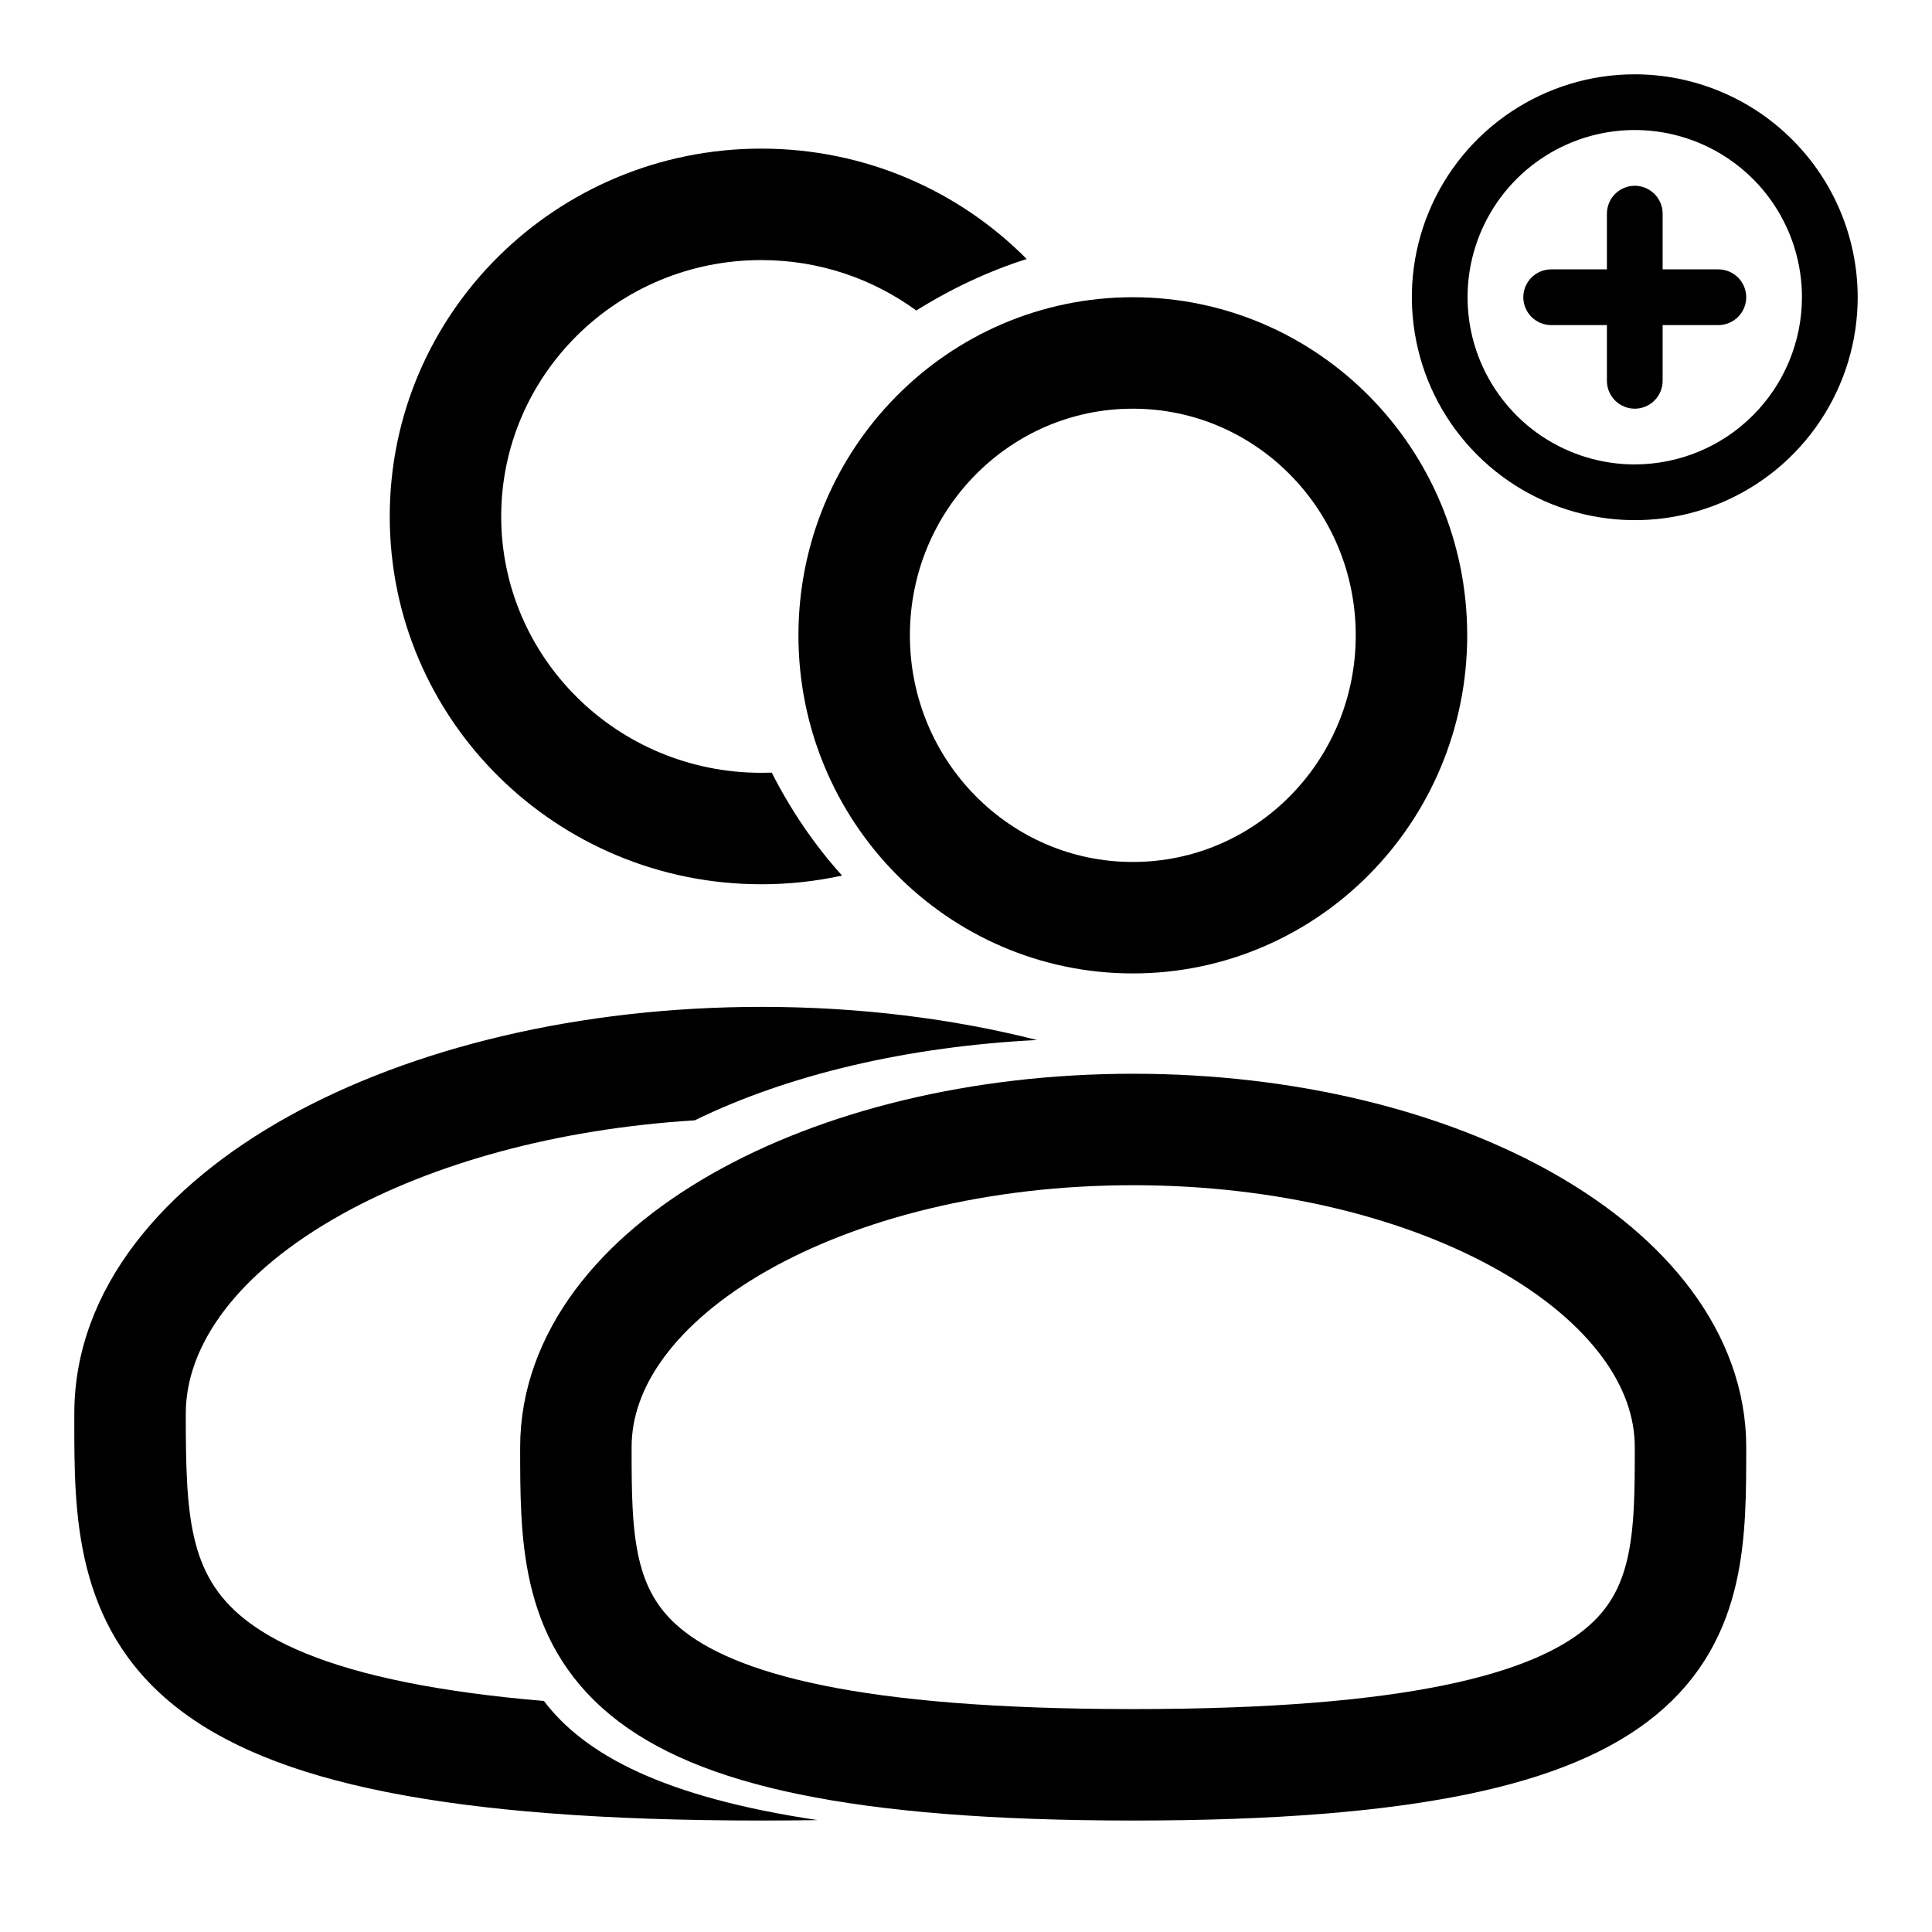 <svg width="26" height="26" viewBox="0 0 26 26" fill="none" xmlns="http://www.w3.org/2000/svg">
<path fill-rule="evenodd" clip-rule="evenodd" d="M6.745 6.95C6.745 5.053 8.304 3.5 10.245 3.5C11.028 3.5 11.749 3.753 12.331 4.179C12.802 3.884 13.306 3.647 13.817 3.486C12.908 2.568 11.642 2 10.245 2C7.492 2 5.245 4.208 5.245 6.95C5.245 9.692 7.492 11.9 10.245 11.9C10.618 11.9 10.982 11.86 11.332 11.783C10.959 11.37 10.639 10.897 10.386 10.398C10.339 10.399 10.292 10.4 10.245 10.4C8.304 10.4 6.745 8.847 6.745 6.95ZM2.5 19.025C2.5 18.116 3.172 17.136 4.604 16.339C5.82 15.663 7.474 15.193 9.349 15.077C10.607 14.462 12.207 14.085 13.955 13.996C12.816 13.707 11.561 13.55 10.25 13.55C7.8 13.55 5.545 14.1 3.875 15.028C2.231 15.942 1 17.324 1 19.025L1 19.127C0.999 20.351 0.998 21.868 2.342 22.95C3.003 23.482 3.93 23.862 5.189 24.114C6.452 24.367 8.1 24.5 10.25 24.5C10.508 24.5 10.759 24.498 11.003 24.494C8.936 24.186 7.869 23.616 7.32 22.891C6.611 22.831 6.003 22.747 5.483 22.643C4.352 22.417 3.685 22.105 3.283 21.782C2.54 21.184 2.5 20.394 2.5 19.025Z" fill="black"/>
<path d="M15.245 12.35C17.317 12.35 18.995 10.649 18.995 8.55C18.995 6.451 17.317 4.75 15.245 4.75C13.174 4.75 11.495 6.451 11.495 8.55C11.495 10.649 13.174 12.35 15.245 12.35Z" stroke="black" stroke-width="1.5"/>
<path d="M22.75 19.475C22.75 21.836 22.75 23.75 15.25 23.75C7.75 23.75 7.75 21.836 7.75 19.475C7.75 17.114 11.108 15.2 15.25 15.2C19.392 15.2 22.75 17.114 22.75 19.475Z" stroke="black" stroke-width="1.5"/>
<g clip-path="url(#clip0_752_21287)">
<path d="M23.125 3.625H22.375V2.875C22.375 2.776 22.335 2.68 22.265 2.61C22.195 2.54 22.099 2.5 22 2.5C21.901 2.5 21.805 2.54 21.735 2.61C21.665 2.68 21.625 2.776 21.625 2.875V3.625H20.875C20.776 3.625 20.68 3.665 20.61 3.735C20.54 3.805 20.5 3.901 20.5 4C20.5 4.099 20.54 4.195 20.61 4.265C20.68 4.335 20.776 4.375 20.875 4.375H21.625V5.125C21.625 5.224 21.665 5.32 21.735 5.39C21.805 5.46 21.901 5.5 22 5.5C22.099 5.5 22.195 5.46 22.265 5.39C22.335 5.32 22.375 5.224 22.375 5.125V4.375H23.125C23.224 4.375 23.32 4.335 23.39 4.265C23.46 4.195 23.5 4.099 23.5 4C23.5 3.901 23.46 3.805 23.39 3.735C23.32 3.665 23.224 3.625 23.125 3.625Z" fill="black"/>
<path d="M22 1C21.407 1 20.827 1.176 20.333 1.506C19.84 1.835 19.455 2.304 19.228 2.852C19.001 3.4 18.942 4.003 19.058 4.585C19.173 5.167 19.459 5.702 19.879 6.121C20.298 6.541 20.833 6.827 21.415 6.942C21.997 7.058 22.6 6.999 23.148 6.772C23.696 6.545 24.165 6.16 24.494 5.667C24.824 5.173 25 4.593 25 4C24.999 3.205 24.683 2.442 24.12 1.88C23.558 1.317 22.795 1.001 22 1ZM22 6.25C21.555 6.25 21.12 6.118 20.75 5.871C20.38 5.624 20.092 5.272 19.921 4.861C19.751 4.45 19.706 3.998 19.793 3.561C19.88 3.125 20.094 2.724 20.409 2.409C20.724 2.094 21.125 1.88 21.561 1.793C21.997 1.706 22.45 1.751 22.861 1.921C23.272 2.092 23.624 2.38 23.871 2.75C24.118 3.12 24.25 3.555 24.25 4C24.249 4.597 24.012 5.168 23.59 5.59C23.169 6.012 22.596 6.249 22 6.25Z" fill="black"/>
</g>
<defs>
<clipPath id="clip0_752_21287">
<rect width="6" height="6" fill="white" transform="translate(19 1)"/>
</clipPath>
</defs>
</svg>
